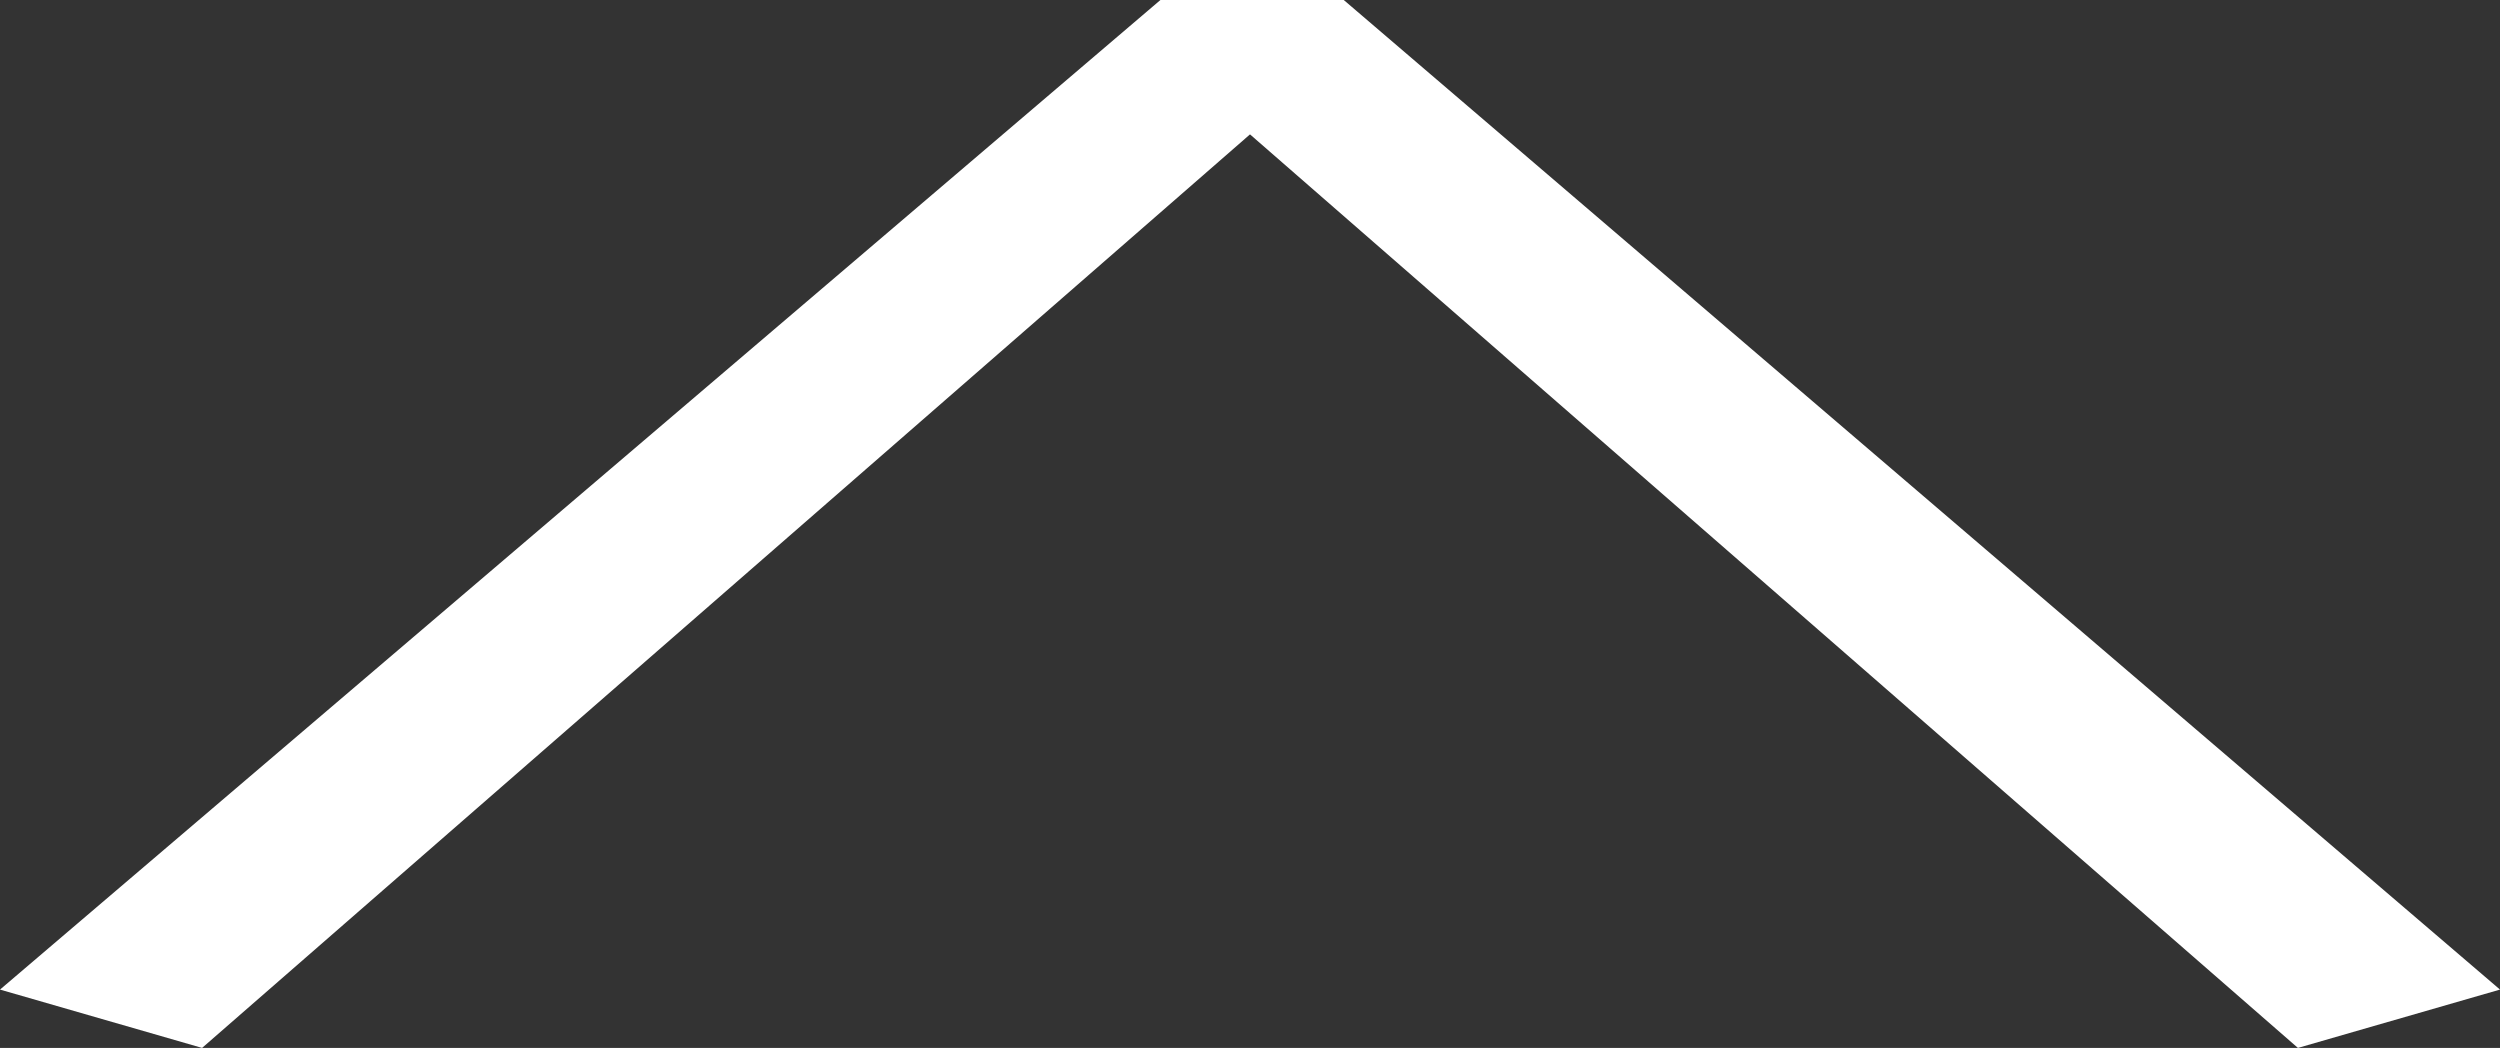 <svg xmlns="http://www.w3.org/2000/svg" viewBox="0 0 24 10.06"><rect x="0" y="0" width="24" height="10.06" fill="#333333" stroke="none"/><defs><style>.cls-1{fill:#fff;}</style></defs><g id="レイヤー_2" data-name="レイヤー 2"><g id="文字類"><path class="cls-1" d="M11.14,0H12.9L24,9.5l-1.94.56L12,1.29,1.94,10.06,0,9.5Z"/></g></g></svg>